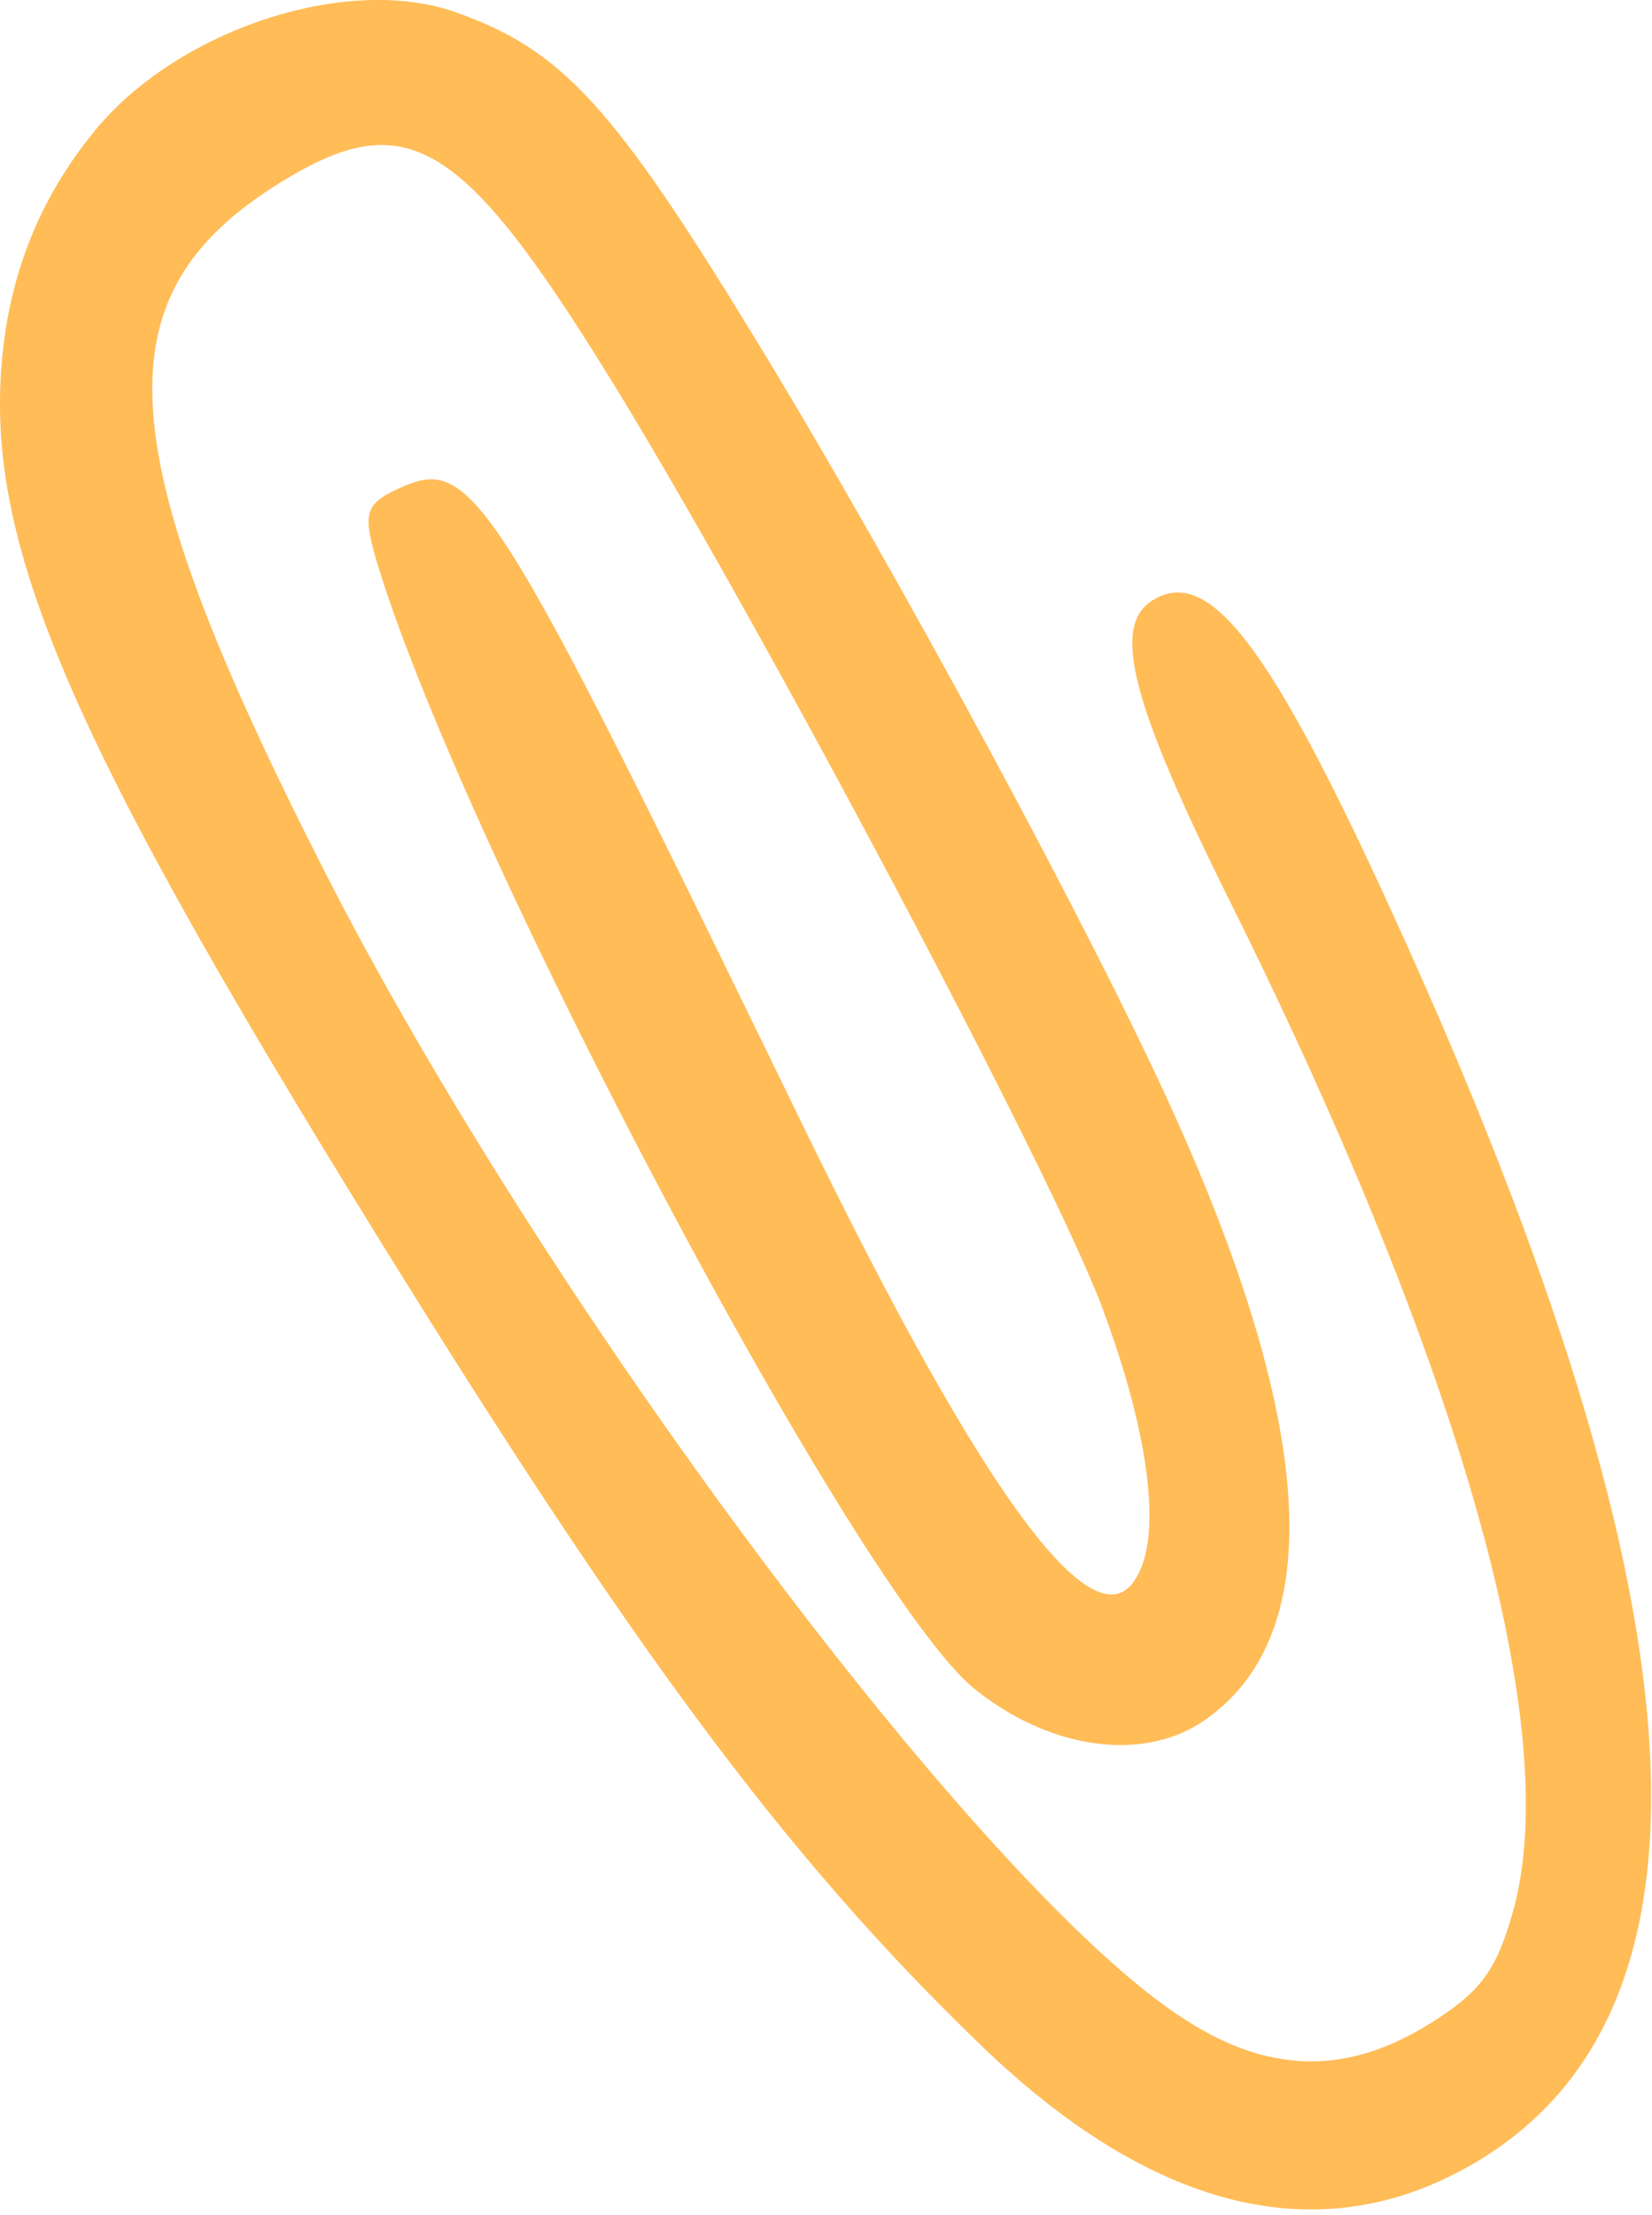 <?xml version="1.0" encoding="UTF-8"?> <svg xmlns="http://www.w3.org/2000/svg" width="47" height="63" viewBox="0 0 47 63" fill="none"><path fill-rule="evenodd" clip-rule="evenodd" d="M2.892 3.487C1.429 5.194 0.547 7.072 0.177 9.273C-0.705 14.89 1.535 20.285 10.773 35.224C18.079 47.039 22.382 52.81 27.758 58.026C32.538 62.7 37.147 63.964 41.345 61.851C49.375 57.79 48.821 46.124 39.639 26.024C36.107 18.28 34.384 16.088 32.794 17.072C31.62 17.798 32.172 19.965 34.973 25.597C41.655 39.029 44.555 49.401 43 54.524C42.547 56.082 42.081 56.69 40.642 57.58C38.288 59.035 36.053 58.975 33.669 57.41C28.03 53.799 15.776 37.461 9.428 25.162C3.069 12.761 2.746 8.425 7.984 5.186C11.55 2.981 13.131 3.928 17.332 10.721C21.532 17.514 30.058 33.594 31.384 37.261C32.661 40.688 33.038 43.501 32.394 44.749C31.287 47.032 28.103 42.812 22.85 32.026C13.97 13.765 13.444 12.914 11.329 13.902C10.348 14.346 10.315 14.638 10.764 16.122C13.32 24.414 24.436 45.352 27.712 48.025C29.809 49.72 32.422 50.131 34.18 48.989C37.751 46.618 37.503 40.794 33.425 31.736C31.217 26.805 25.565 16.313 21.497 9.648C17.43 2.984 15.989 1.42 12.969 0.35C9.949 -0.721 5.308 0.762 2.897 3.484L2.892 3.487Z" fill="#FFBC57"></path></svg> 